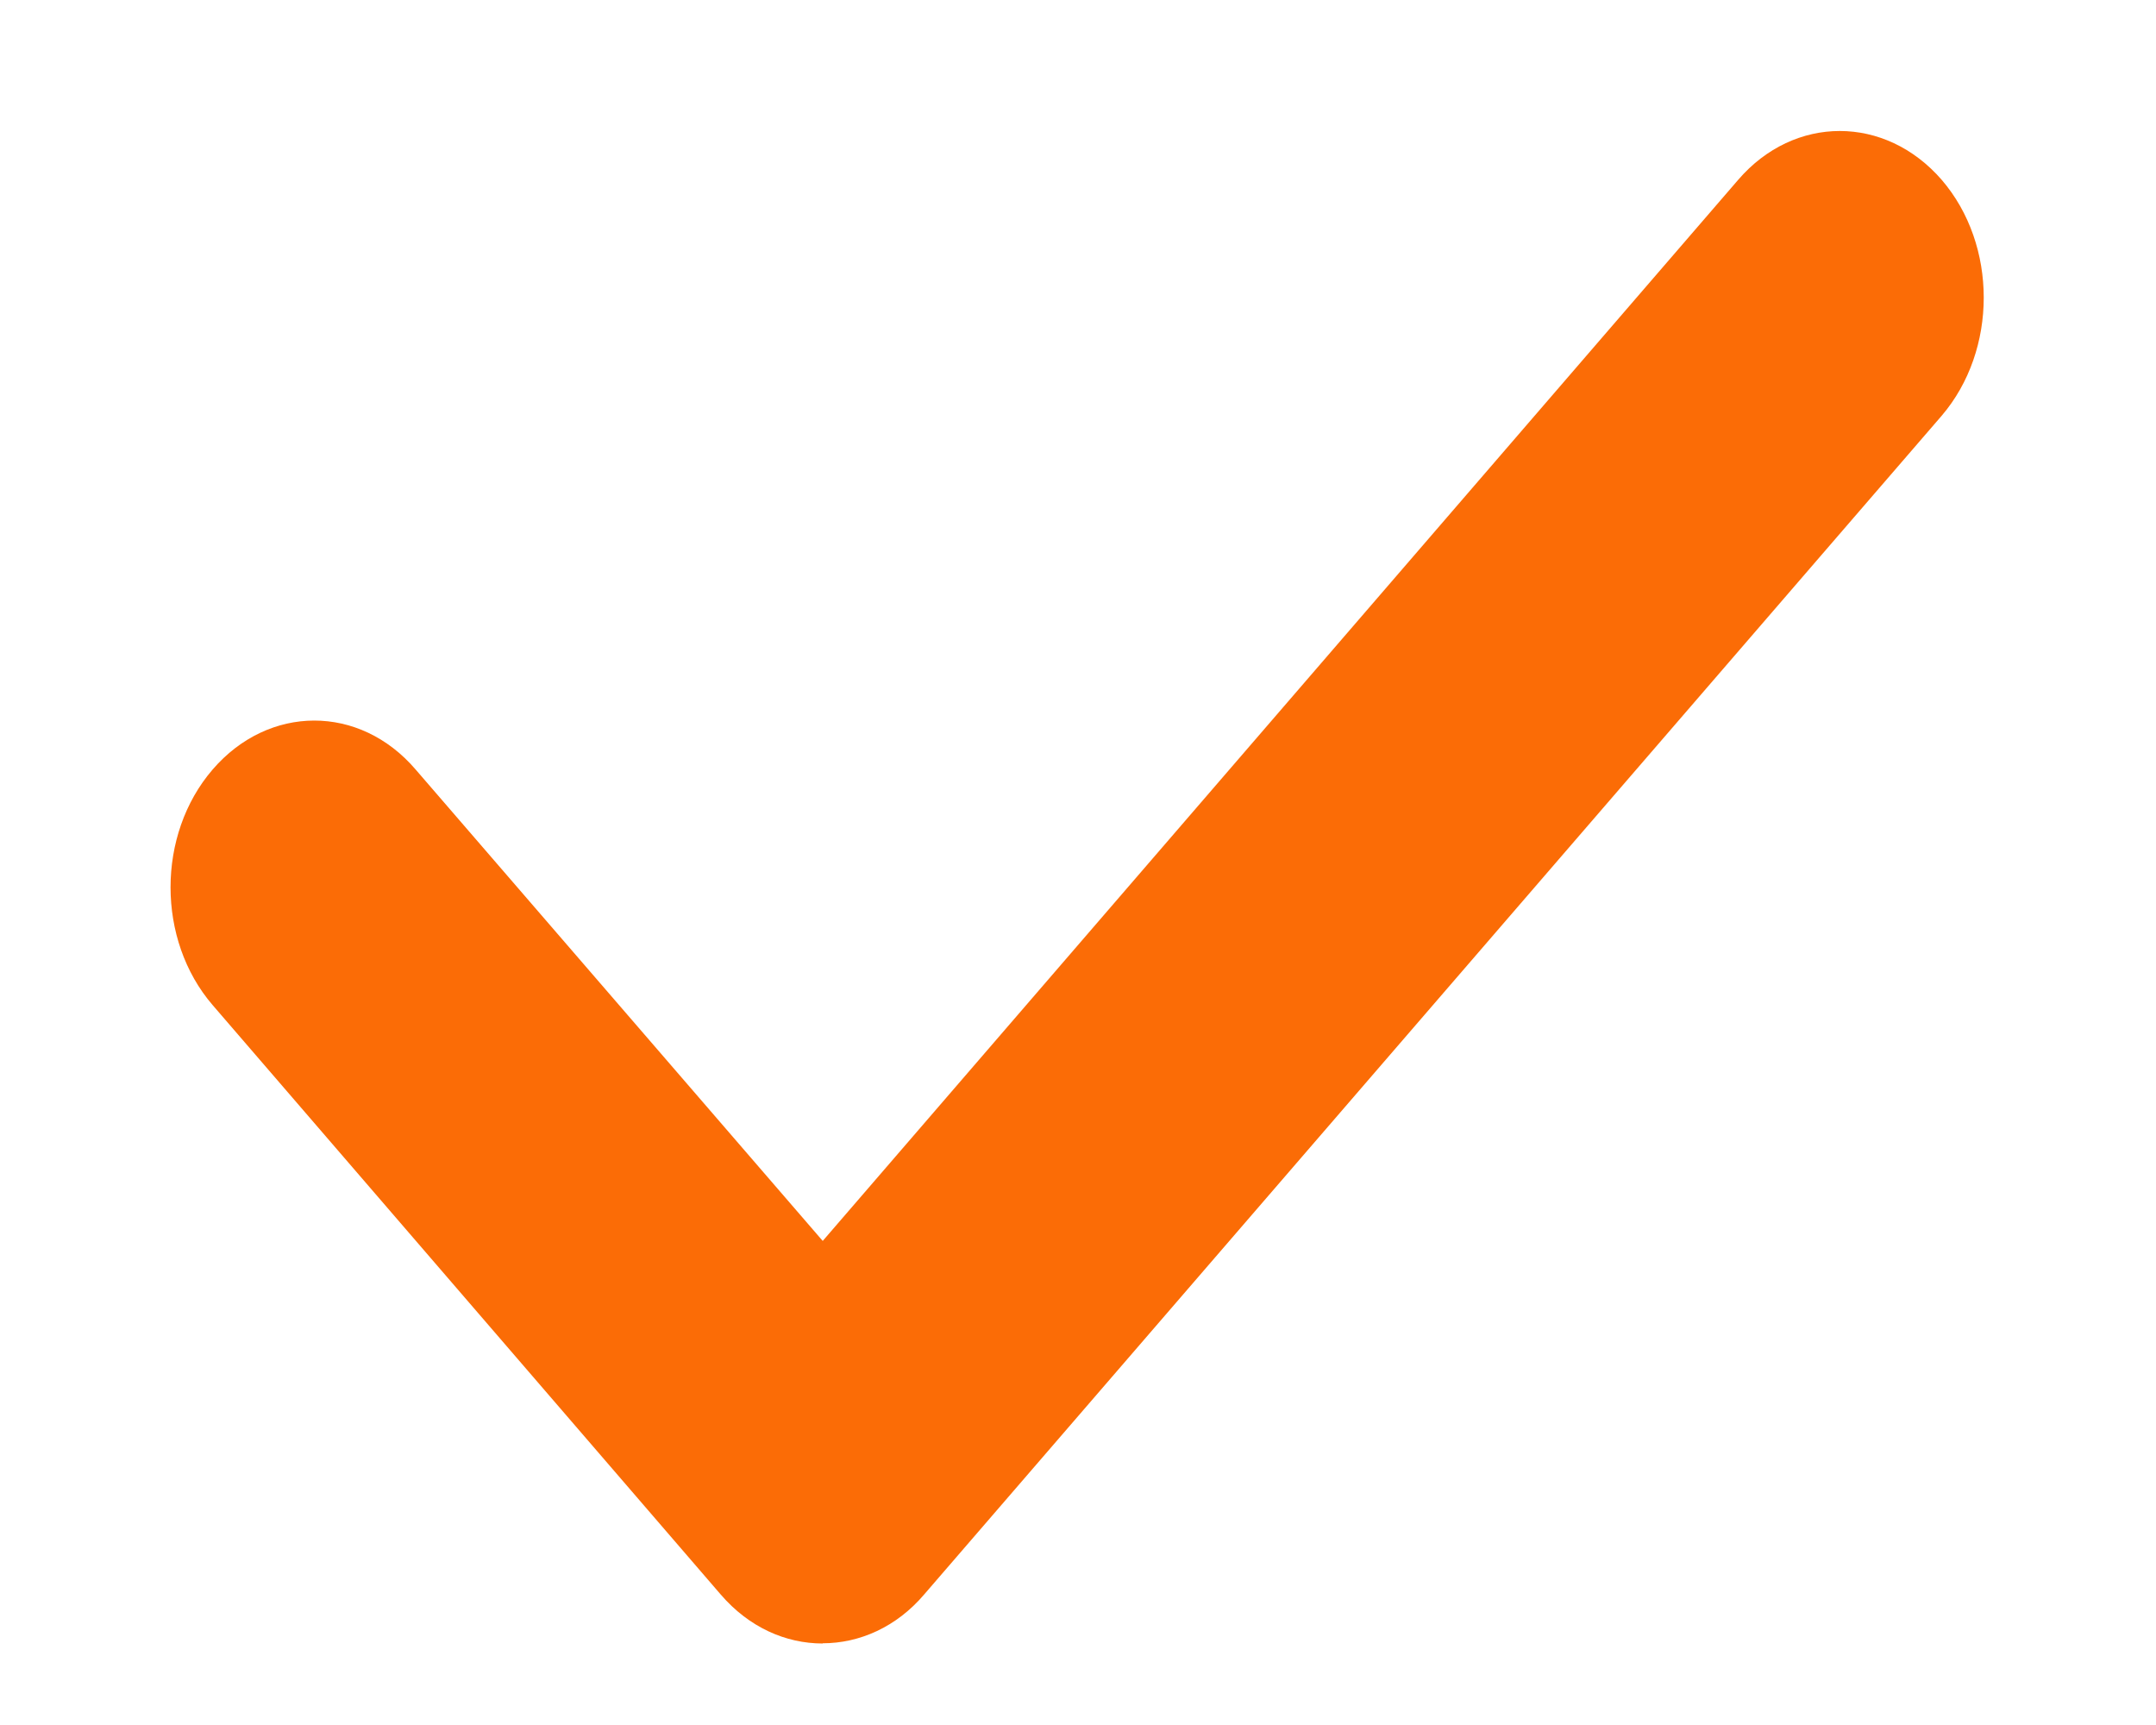 <svg width="100" height="80" xmlns="http://www.w3.org/2000/svg" xmlns:svg="http://www.w3.org/2000/svg" enable-background="new 0 0 404.542 197.853" version="1.1" xml:space="preserve">
 <style type="text/css">

	.st10{fill:#fb6c06;}

	.st61{fill:url(#SVGID_15_);}</style>
 <linearGradient gradientTransform="matrix(1 0 0 1 0.681 -278.046)" gradientUnits="userSpaceOnUse" id="SVGID_1_" x1="212.41" x2="212.41" y1="374.5" y2="412.16">
  <stop offset="0" stop-color="#FF021B"/>
  <stop offset="0.5" stop-color="#FD021B"/>
  <stop offset="0.68" stop-color="#F6021A"/>
  <stop offset="0.81" stop-color="#EB0219"/>
  <stop offset="0.91" stop-color="#DA0117"/>
  <stop offset="1" stop-color="#C40114"/>
  <stop offset="1" stop-color="#C30114"/>
 </linearGradient>
 <g class="layer">
  <title>Layer 1</title>
  <path class="st10" d="m38.16,76.22c-1.72,0 -3.42,-0.75 -4.73,-2.27l-23.57,-27.34c-2.6,-3.02 -2.6,-7.9 0,-10.92s6.82,-3.04 9.42,0l18.88,21.86l42.46,-49.21c2.6,-3.02 6.82,-3.02 9.44,0c2.6,3.02 2.6,7.9 0,10.94l-47.19,54.66c-1.29,1.52 -3.01,2.27 -4.71,2.27l0,0z" id="svg_116"/>
 </g>
</svg>